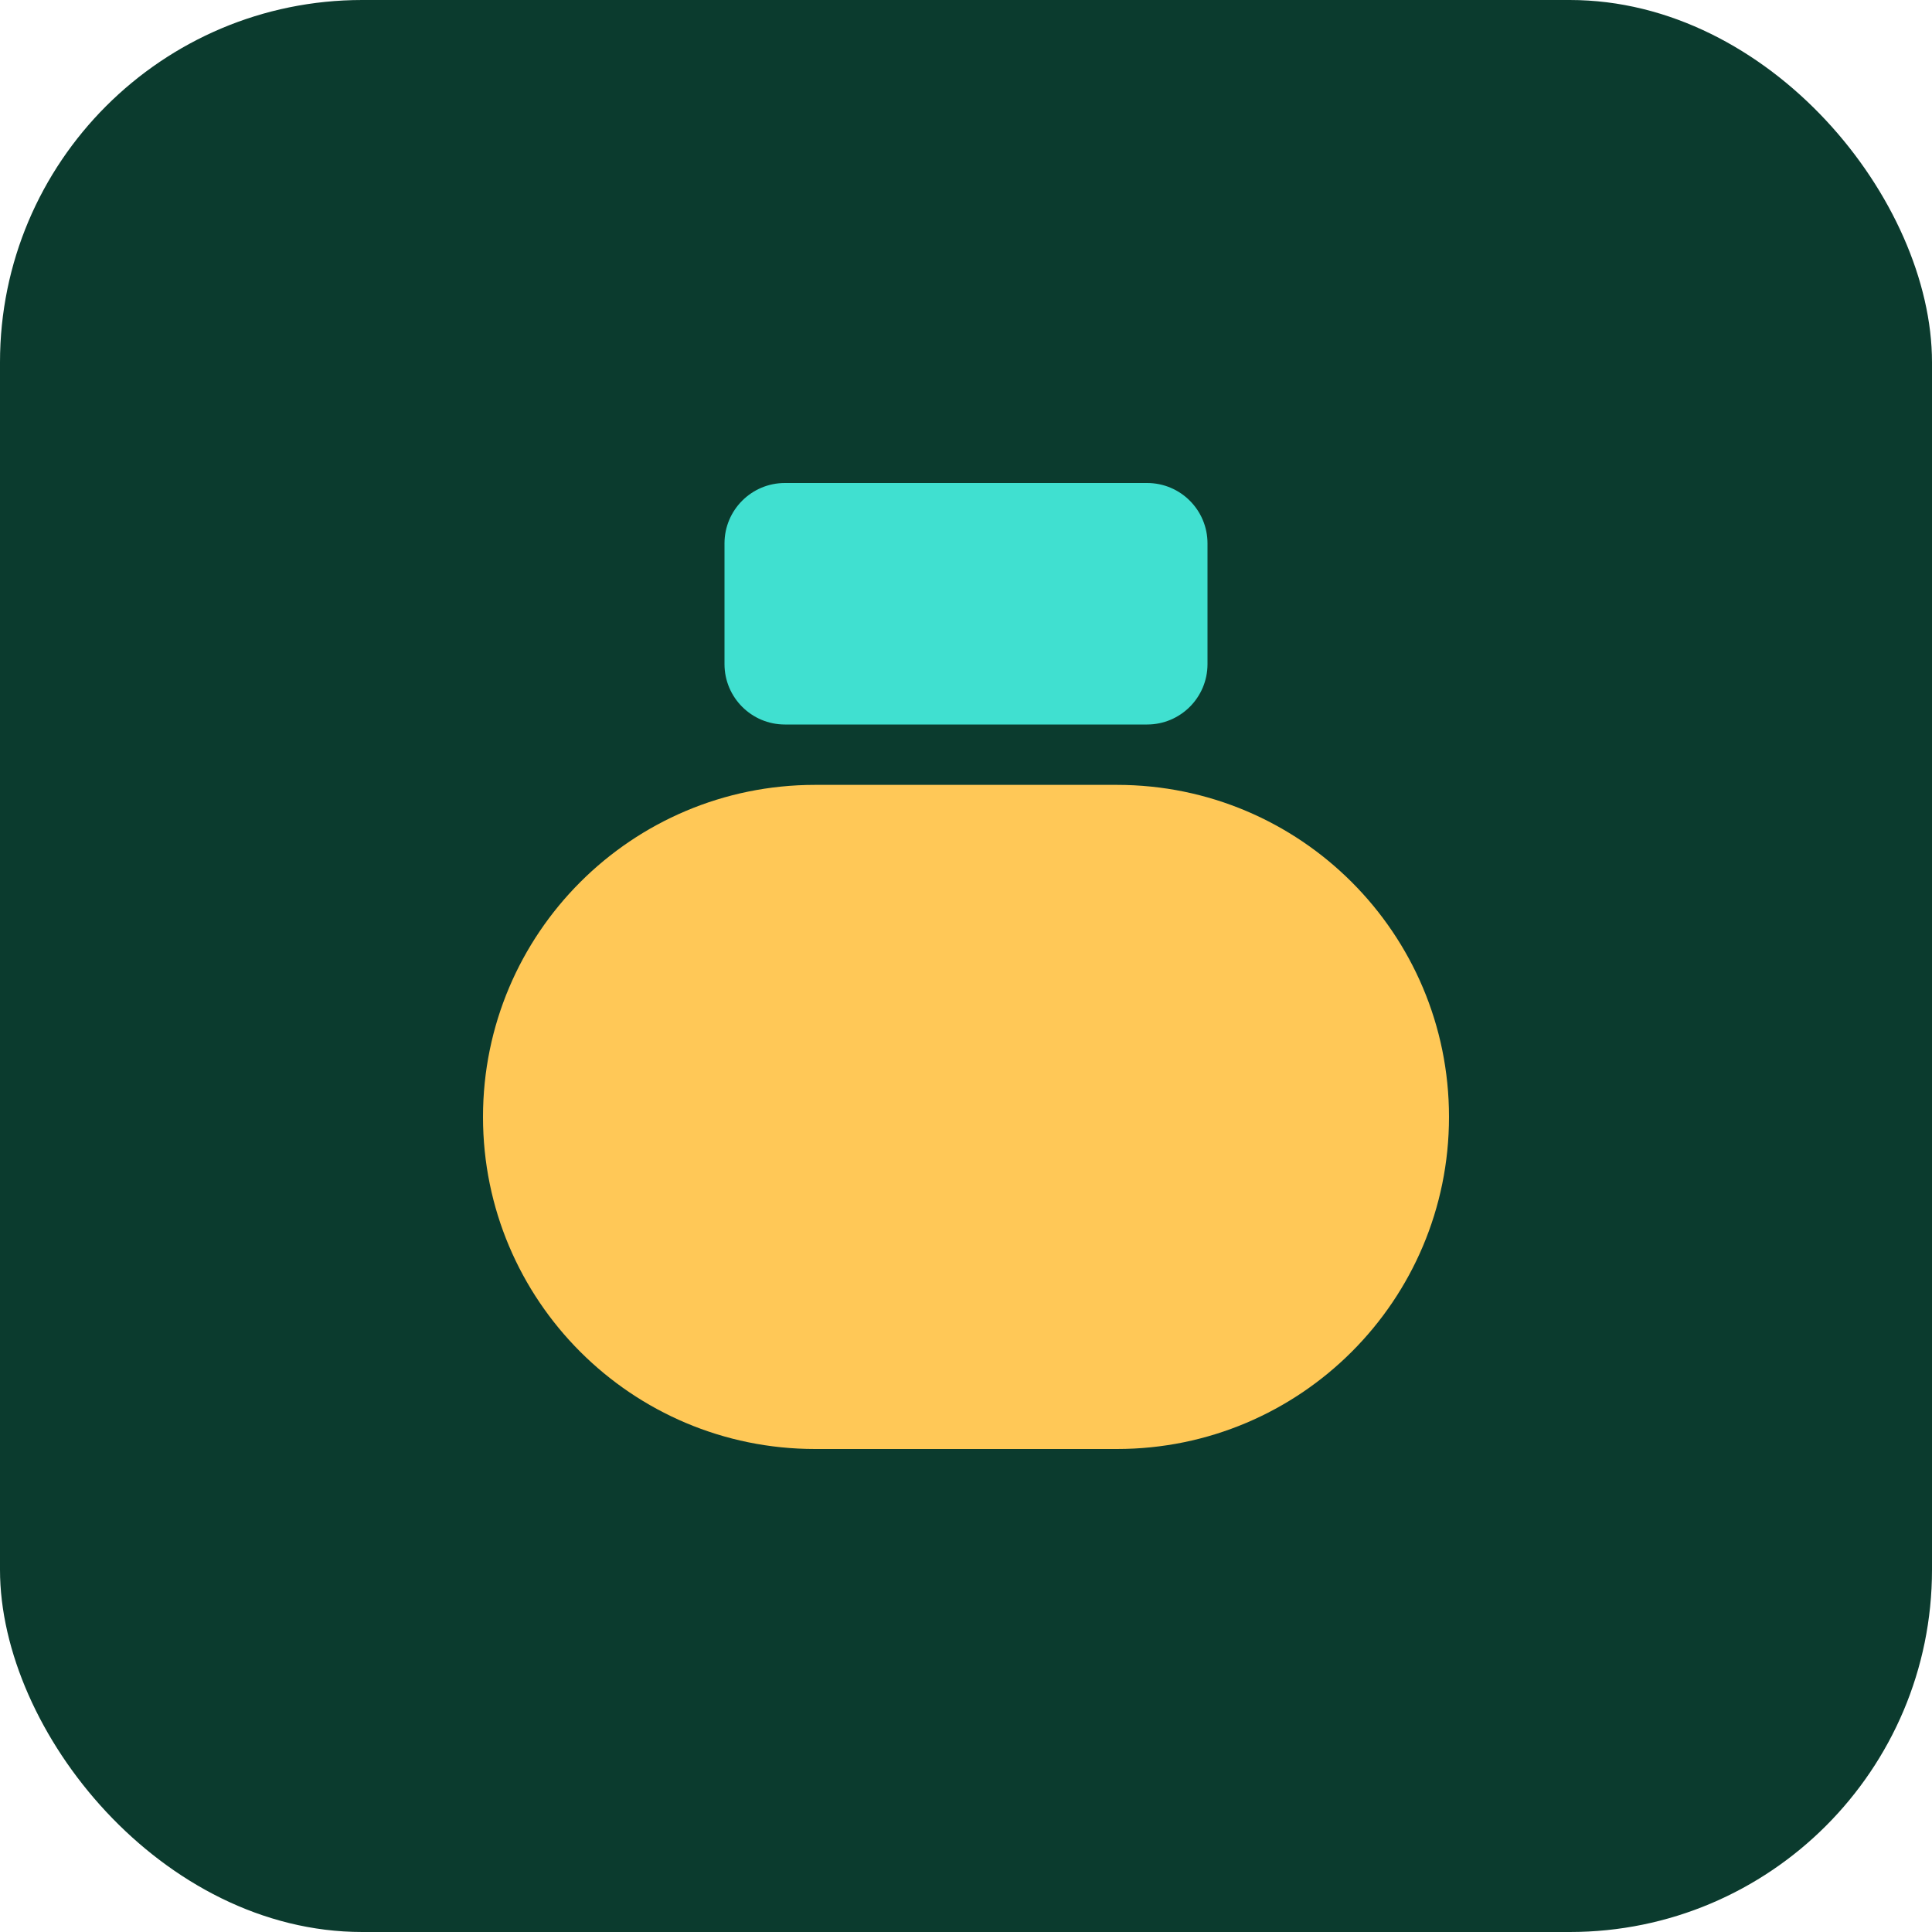 <?xml version="1.0" encoding="UTF-8"?>
<svg width="32" height="32" viewBox="0 0 32 32" fill="none" xmlns="http://www.w3.org/2000/svg">
  <rect width="32" height="32" rx="6" fill="#0B3B2E"/>
  <path d="M8 18.5C8 15.462 10.462 13 13.5 13H18.5C21.538 13 24 15.462 24 18.5C24 21.538 21.538 24 18.5 24H13.5C10.462 24 8 21.538 8 18.5Z" fill="#FFC857"/>
  <path d="M13 8H19C19.552 8 20 8.448 20 9V11C20 11.552 19.552 12 19 12H13C12.448 12 12 11.552 12 11V9C12 8.448 12.448 8 13 8Z" fill="#40E0D0"/>
</svg>
